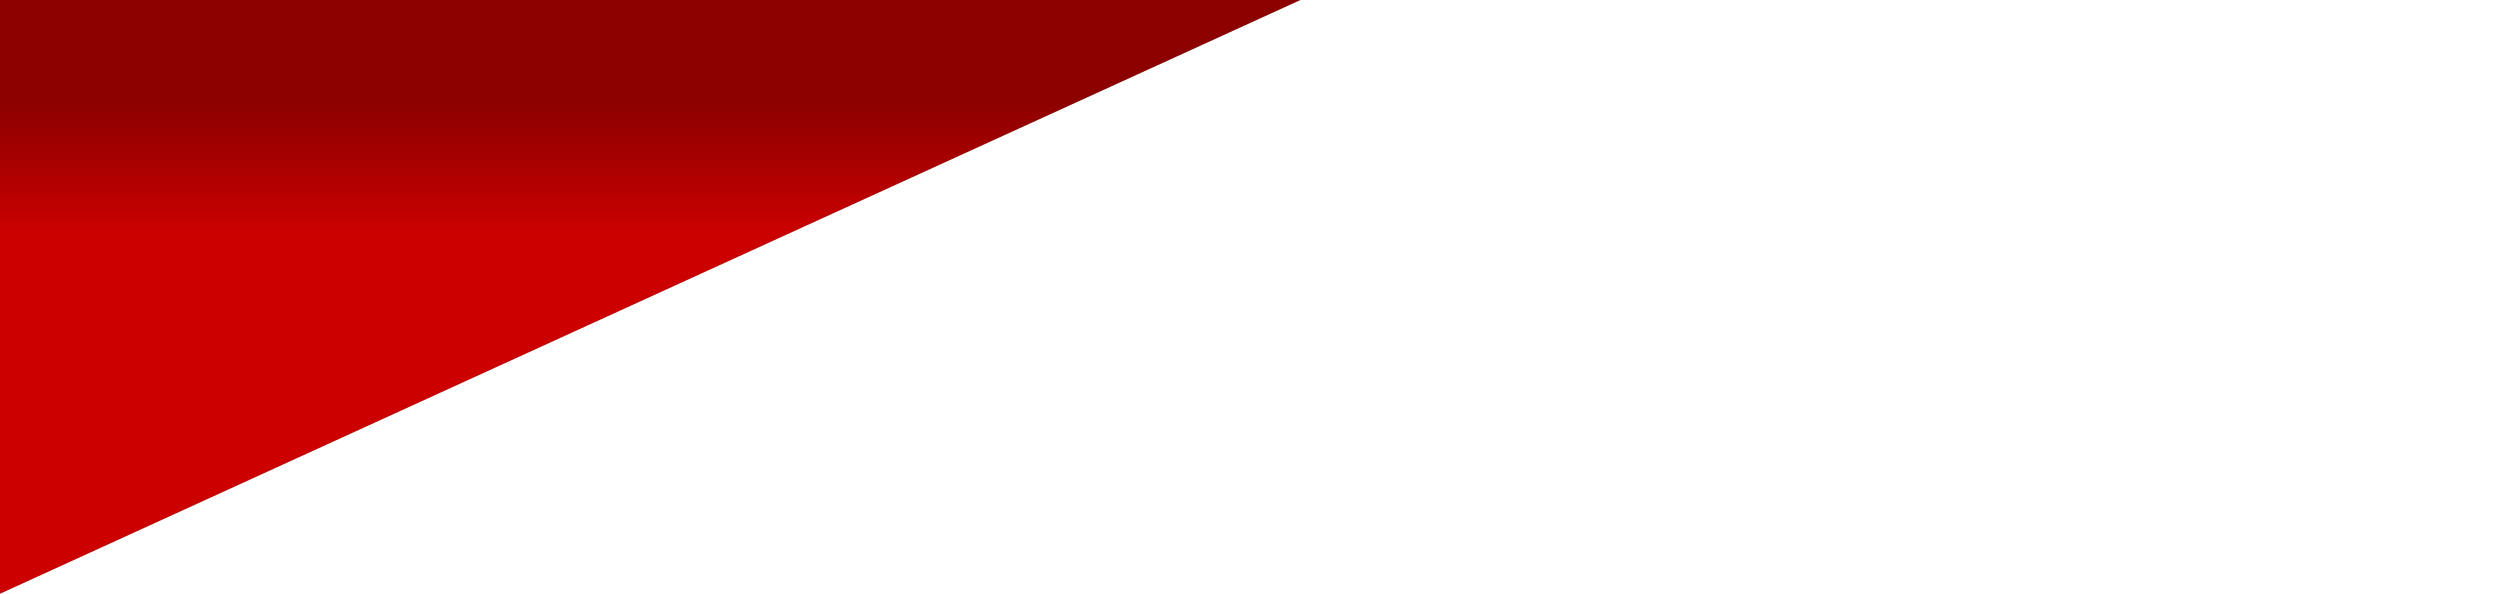 <?xml version="1.0" encoding="UTF-8"?><svg xmlns="http://www.w3.org/2000/svg" width="1440" height="342" xmlns:xlink="http://www.w3.org/1999/xlink" viewBox="0 0 1440 342"><defs><style>.cls-1{fill:none;}.cls-2{fill:url(#_名称未設定グラデーション_3);mix-blend-mode:multiply;opacity:.31;}.cls-3{isolation:isolate;}.cls-4{clip-path:url(#clippath);}.cls-5{fill:#cd0000;}</style><clipPath id="clippath"><polygon class="cls-1" points="0 342 0 0 749 0 0 342"/></clipPath><linearGradient id="_名称未設定グラデーション_3" x1="720" y1="136.8" x2="720" y2="0" gradientUnits="userSpaceOnUse"><stop offset="0" stop-color="#000" stop-opacity="0"/><stop offset=".56" stop-color="#000"/></linearGradient></defs><g class="cls-3"><g id="_レイヤー_2"><g id="_レイヤー_1-2"><g class="cls-4"><polygon class="cls-5" points="0 342 0 0 749 0 0 342"/><rect class="cls-2" width="1440" height="136.8"/></g></g></g></g></svg>